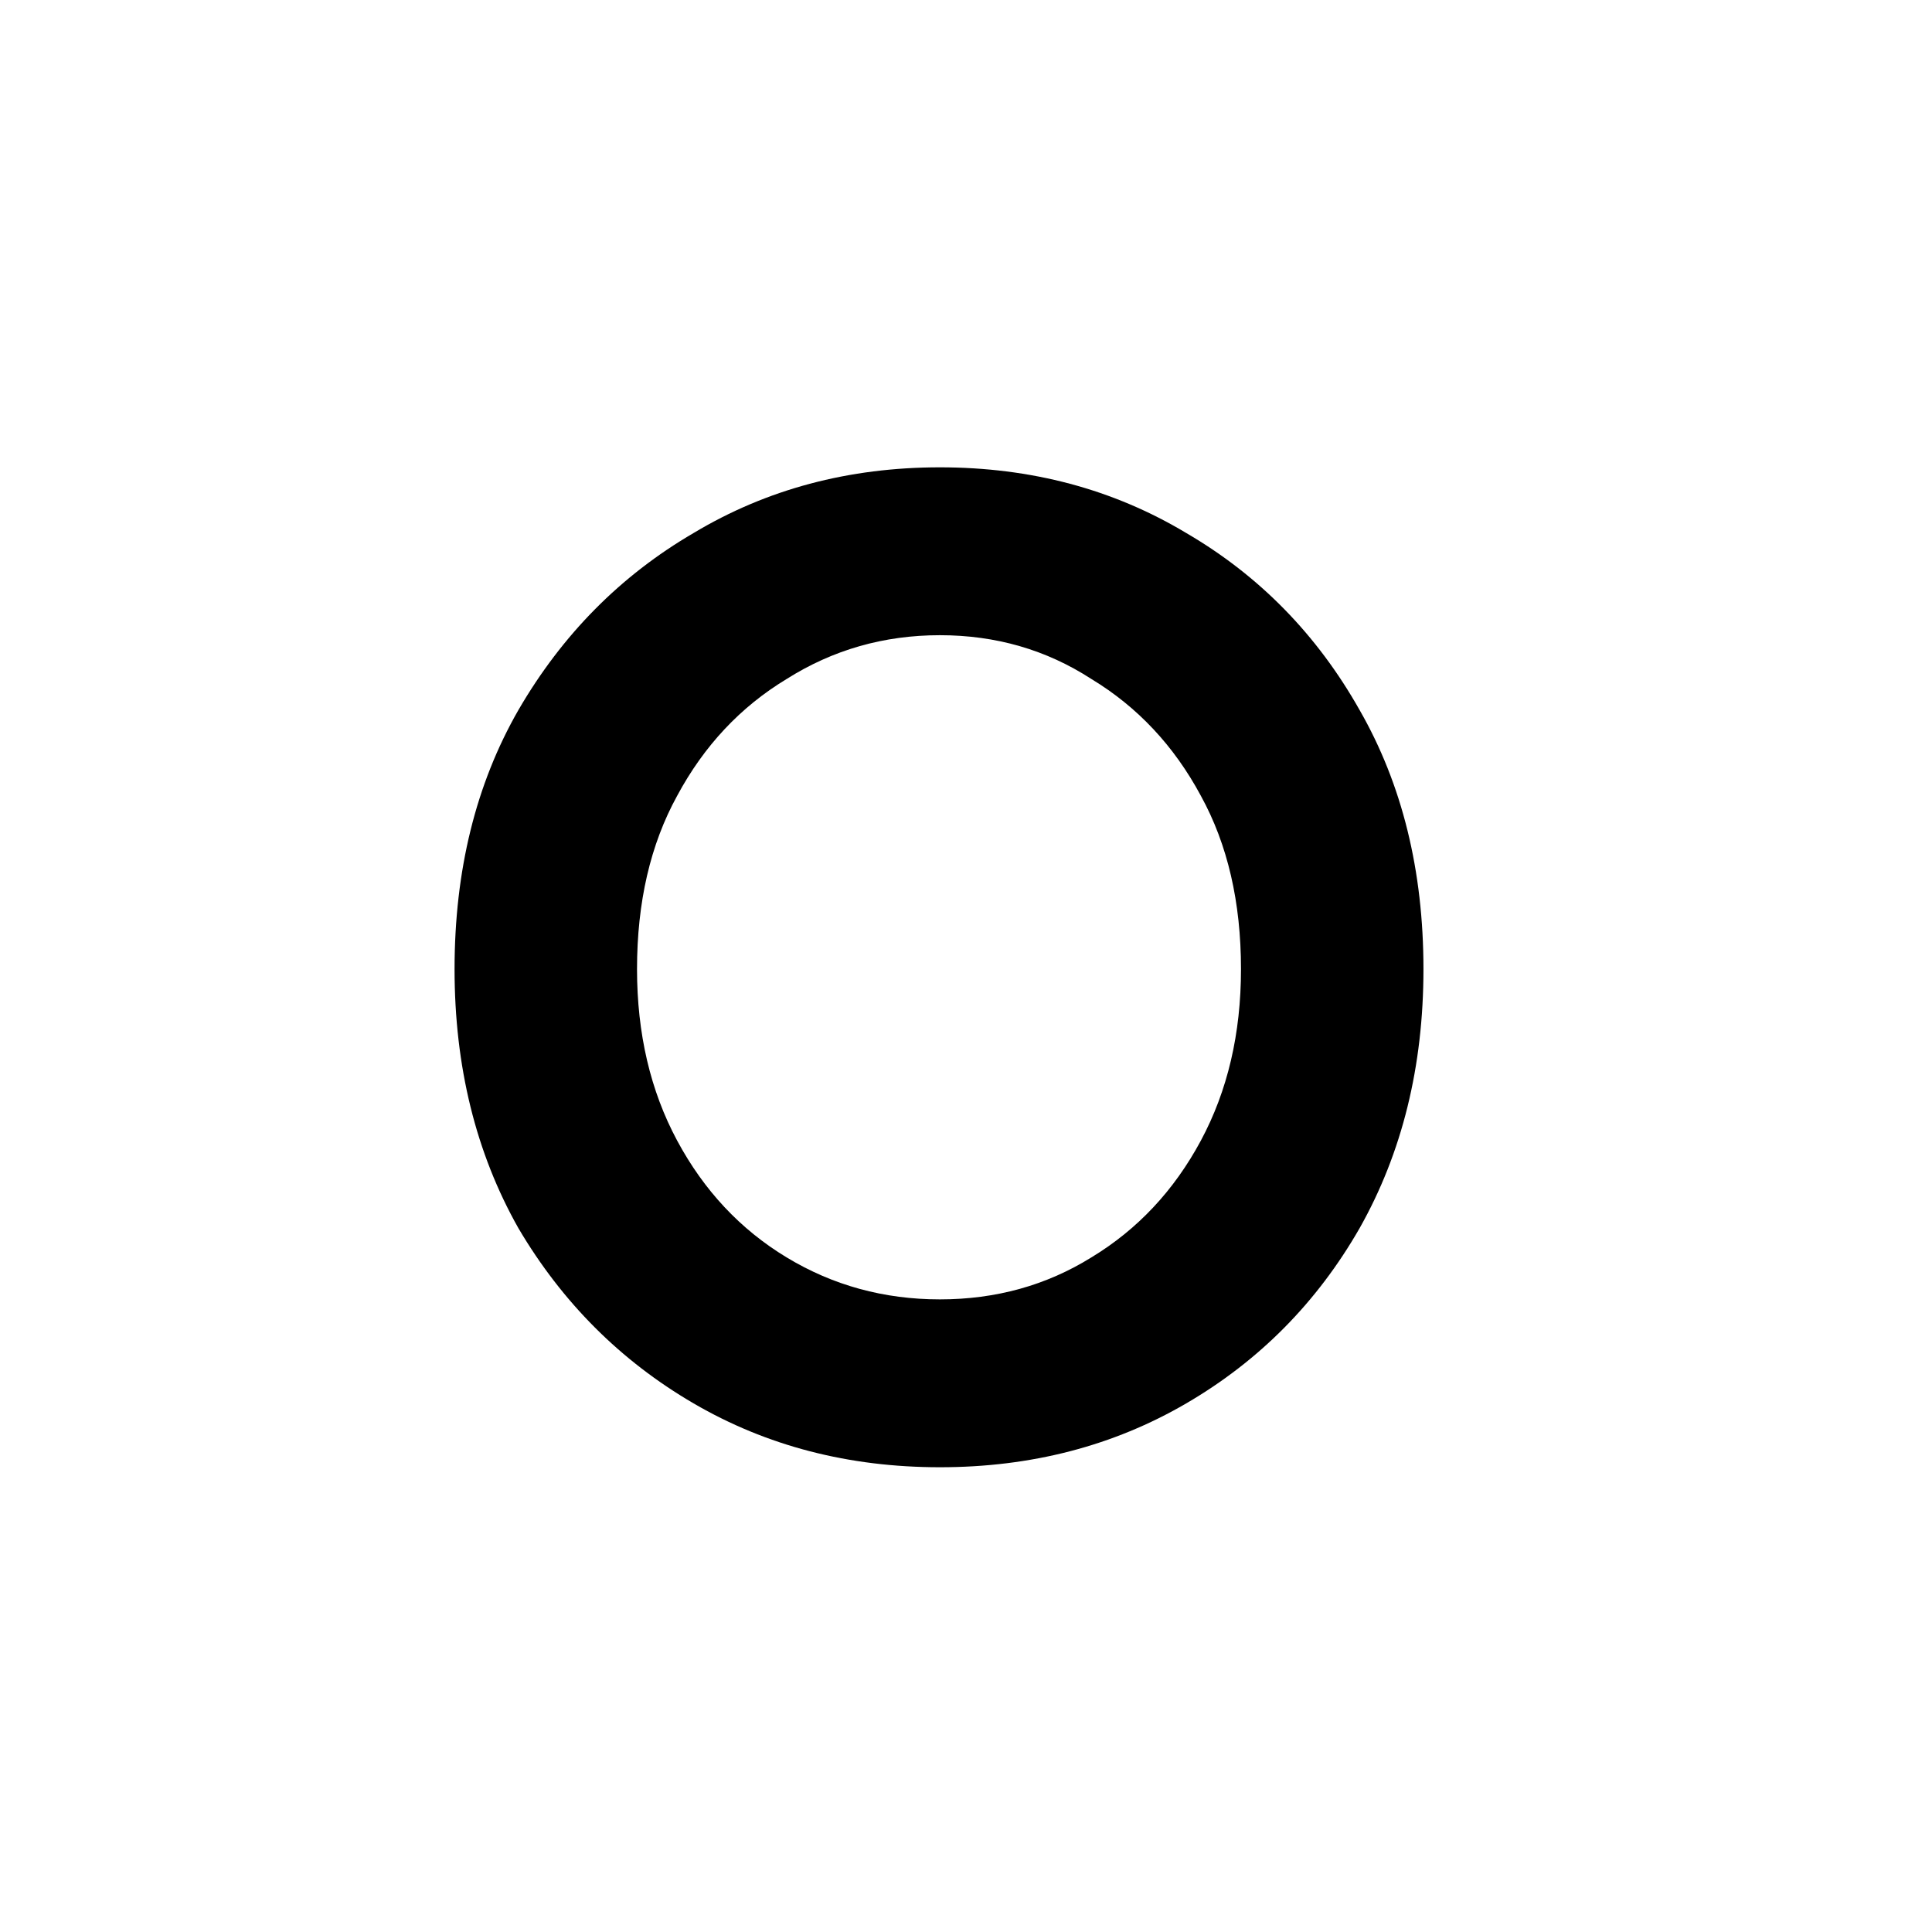 <svg viewBox="0 0 36 36" fill="none" xmlns="http://www.w3.org/2000/svg">
<g clip-path="url(#clip0_2_62)">
<path d="M26.524 18.058C26.524 19.871 26.127 21.481 25.334 22.886C24.541 24.269 23.464 25.357 22.104 26.15C20.744 26.943 19.214 27.34 17.514 27.34C15.814 27.34 14.284 26.943 12.924 26.15C11.564 25.357 10.476 24.269 9.66 22.886C8.866 21.481 8.47 19.871 8.47 18.058C8.47 16.222 8.866 14.613 9.66 13.23C10.476 11.825 11.564 10.725 12.924 9.932C14.284 9.116 15.814 8.708 17.514 8.708C19.214 8.708 20.744 9.116 22.104 9.932C23.464 10.725 24.541 11.825 25.334 13.23C26.127 14.613 26.524 16.222 26.524 18.058ZM23.124 18.058C23.124 16.811 22.875 15.735 22.376 14.828C21.877 13.899 21.197 13.173 20.336 12.652C19.497 12.108 18.556 11.836 17.514 11.836C16.471 11.836 15.519 12.108 14.658 12.652C13.796 13.173 13.117 13.899 12.618 14.828C12.119 15.735 11.87 16.811 11.87 18.058C11.87 19.259 12.119 20.325 12.618 21.254C13.117 22.183 13.796 22.909 14.658 23.43C15.519 23.951 16.471 24.212 17.514 24.212C18.556 24.212 19.497 23.951 20.336 23.43C21.197 22.909 21.877 22.183 22.376 21.254C22.875 20.325 23.124 19.259 23.124 18.058Z" fill="black"/>
</g>
<defs>
<clipPath id="clip0_2_62">
<rect width="36" height="36" fill="white"/>
</clipPath>
</defs>
</svg>

